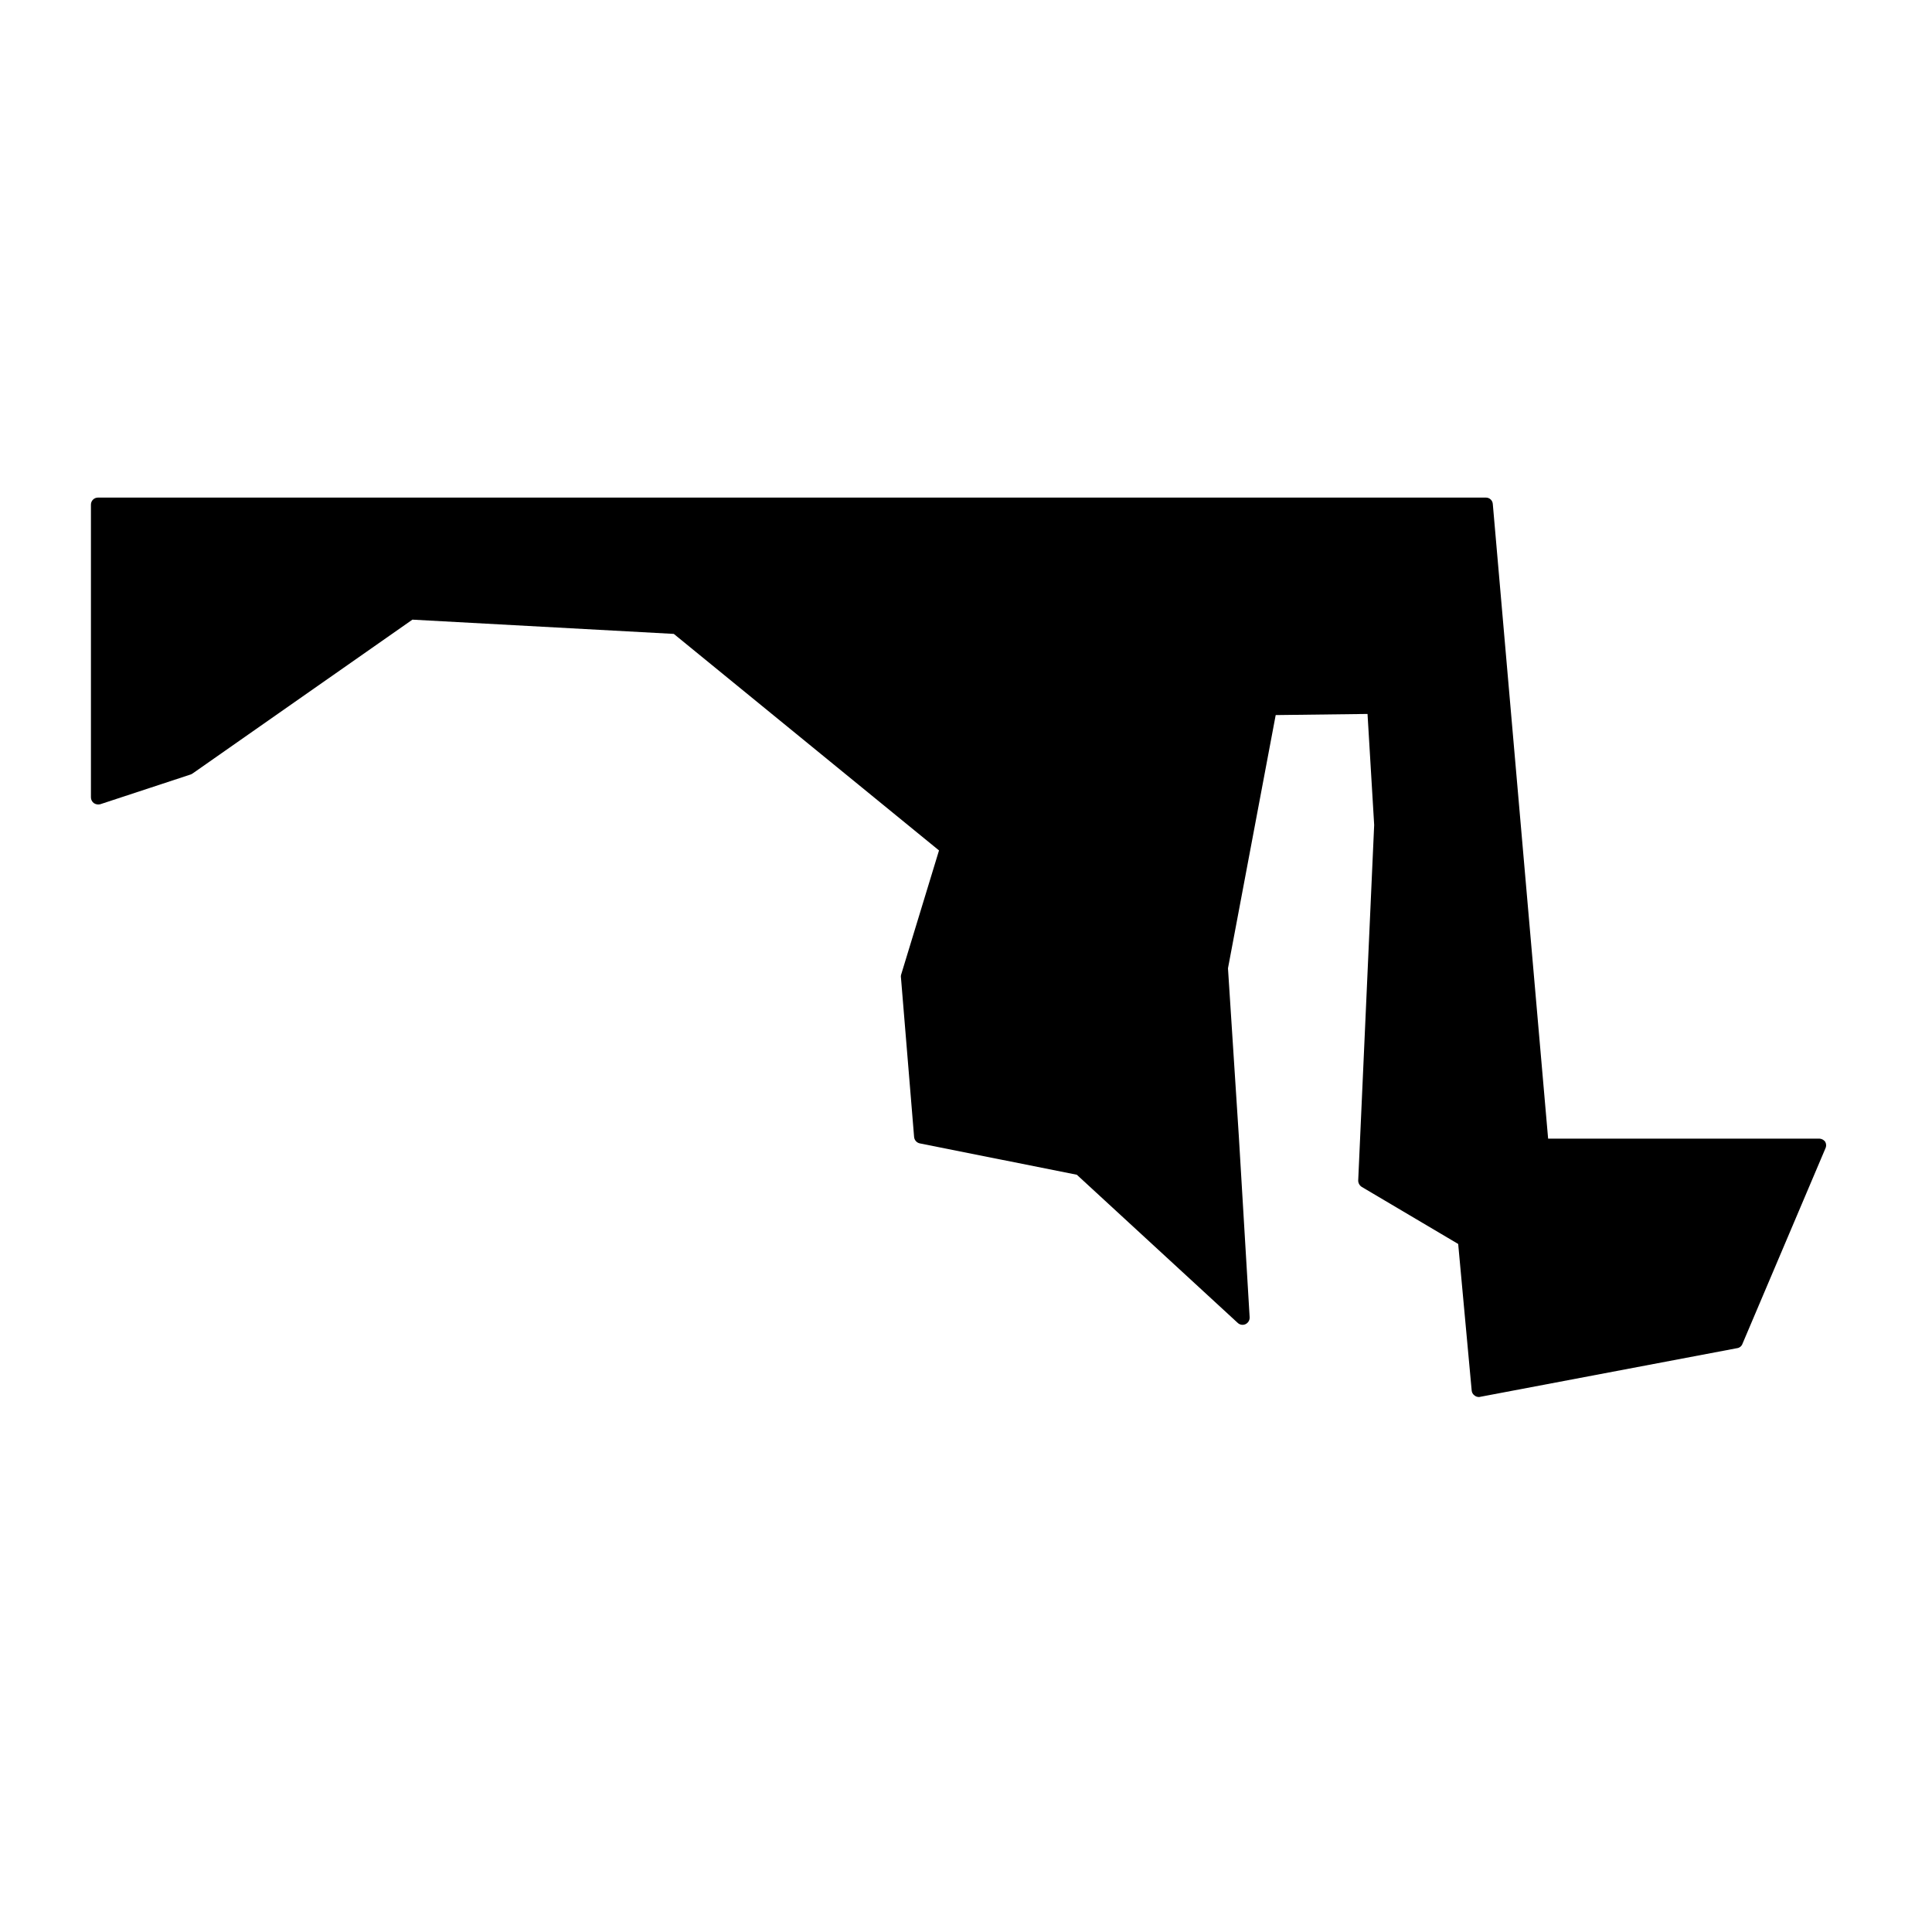 <?xml version="1.0" encoding="UTF-8"?>
<!-- Uploaded to: ICON Repo, www.svgrepo.com, Generator: ICON Repo Mixer Tools -->
<svg fill="#000000" width="800px" height="800px" version="1.1" viewBox="144 144 512 512" xmlns="http://www.w3.org/2000/svg">
 <path d="m625.96 445.75h-71.691l-14.66-168.17c-0.055-0.984-0.883-1.742-1.867-1.715h-367.78 0.004c-1.031 0-1.867 0.836-1.867 1.863v77.59c0.004 0.594 0.285 1.148 0.758 1.508 0.5 0.344 1.125 0.453 1.711 0.305l24.031-7.91 0.453-0.25 58.242-40.758 69.273 3.777 70.281 57.383-10.078 33.051h0.004c-0.051 0.25-0.051 0.504 0 0.754l3.477 42.168c0.09 0.824 0.699 1.496 1.512 1.664l41.613 8.312 42.621 39.246c0.551 0.531 1.371 0.672 2.066 0.355 0.703-0.328 1.141-1.043 1.109-1.816l-2.871-48.062-2.871-44.438 12.645-67.105 24.336-0.301 1.762 29.422-4.231 94.211h-0.004c0 0.699 0.363 1.348 0.957 1.715l25.543 15.113 3.578 38.844c0.043 0.527 0.32 1.008 0.754 1.309 0.312 0.258 0.707 0.398 1.109 0.402h0.152l68.367-12.949v0.004c0.621-0.094 1.145-0.52 1.359-1.109l21.965-51.742c0.305-0.566 0.305-1.246 0-1.812-0.398-0.57-1.066-0.895-1.762-0.855z"/>
</svg>